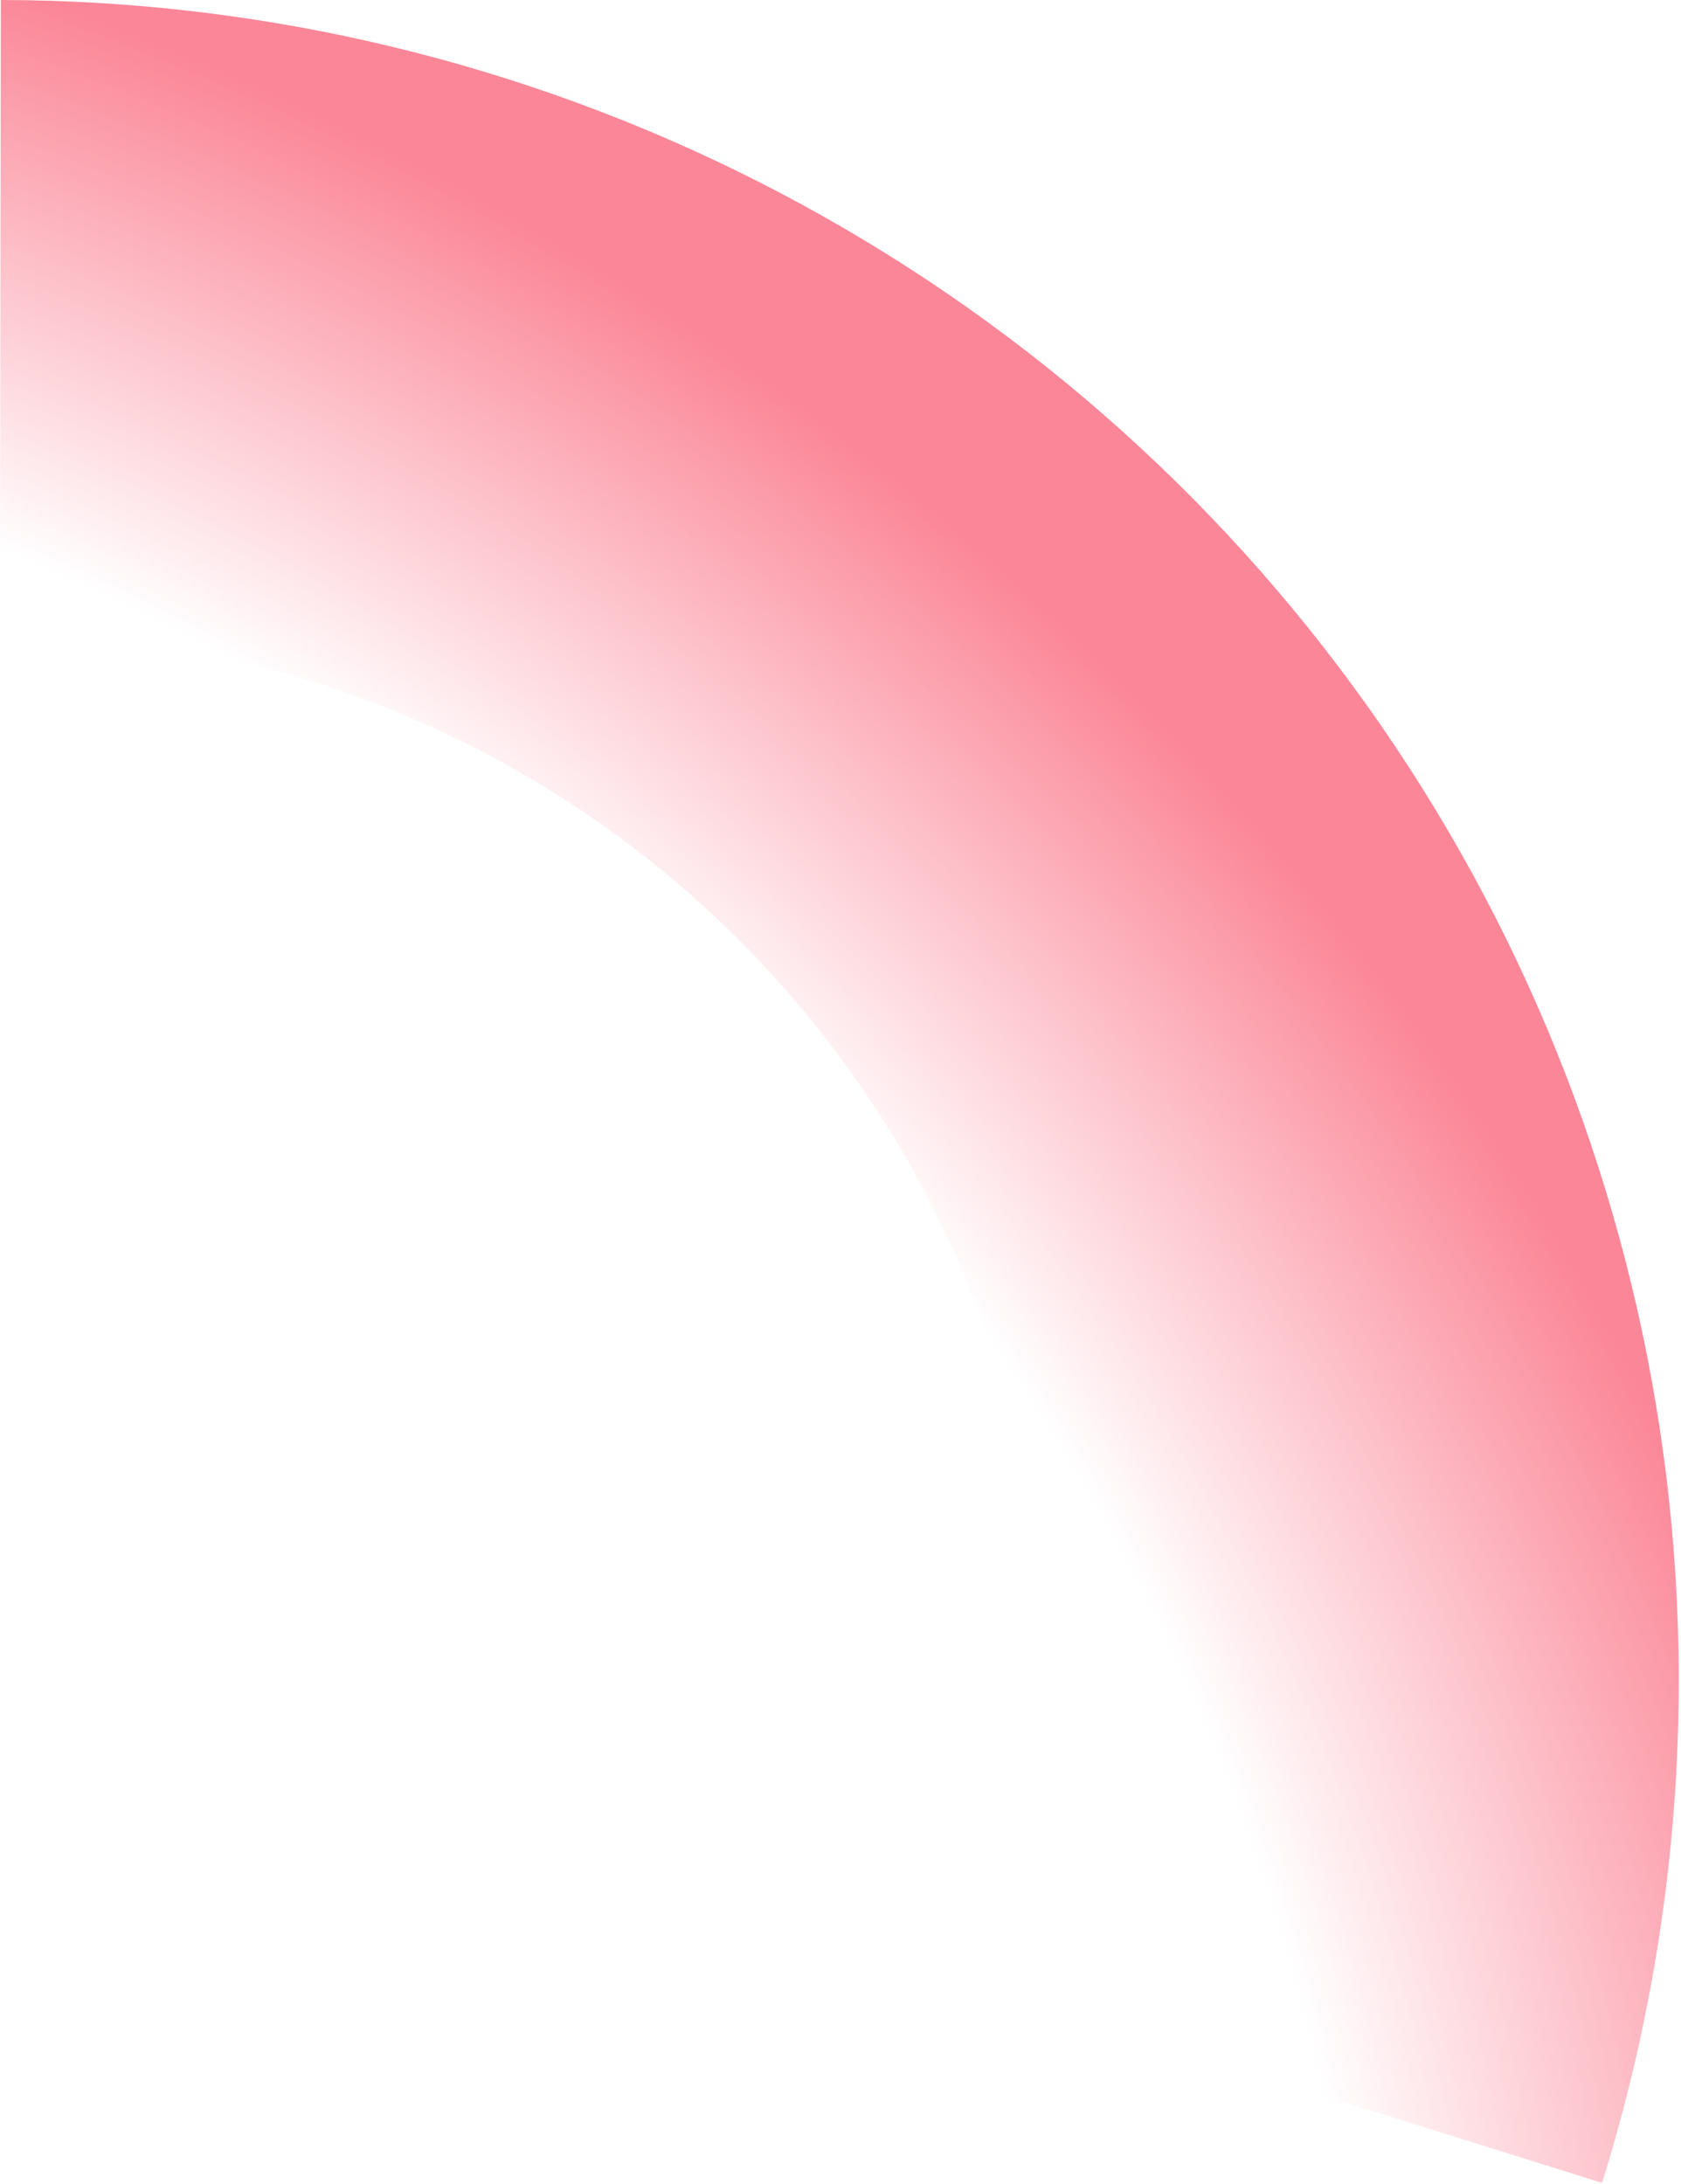 <?xml version="1.0" encoding="UTF-8"?> <svg xmlns="http://www.w3.org/2000/svg" width="174" height="226" viewBox="0 0 174 226" fill="none"> <path d="M165.827 225.876C173.974 199.854 175.887 172.28 171.413 145.382C166.94 118.484 156.204 93.014 140.072 71.03C123.941 49.045 102.867 31.162 78.55 18.824C54.234 6.485 27.357 0.037 0.089 0L0 65.53C16.994 65.553 33.744 69.571 48.898 77.261C64.052 84.95 77.186 96.095 87.24 109.796C97.293 123.497 103.984 139.37 106.772 156.134C109.56 172.897 108.367 190.081 103.29 206.299L165.827 225.876Z" fill="url(#paint0_radial_1733_7661)"></path> <defs> <radialGradient id="paint0_radial_1733_7661" cx="0" cy="0" r="1" gradientUnits="userSpaceOnUse" gradientTransform="translate(-55.16 235.429) rotate(-41.309) scale(237.796 272.023)"> <stop offset="0.772" stop-color="#FB8697" stop-opacity="0"></stop> <stop offset="1" stop-color="#FB8697"></stop> </radialGradient> </defs> </svg> 